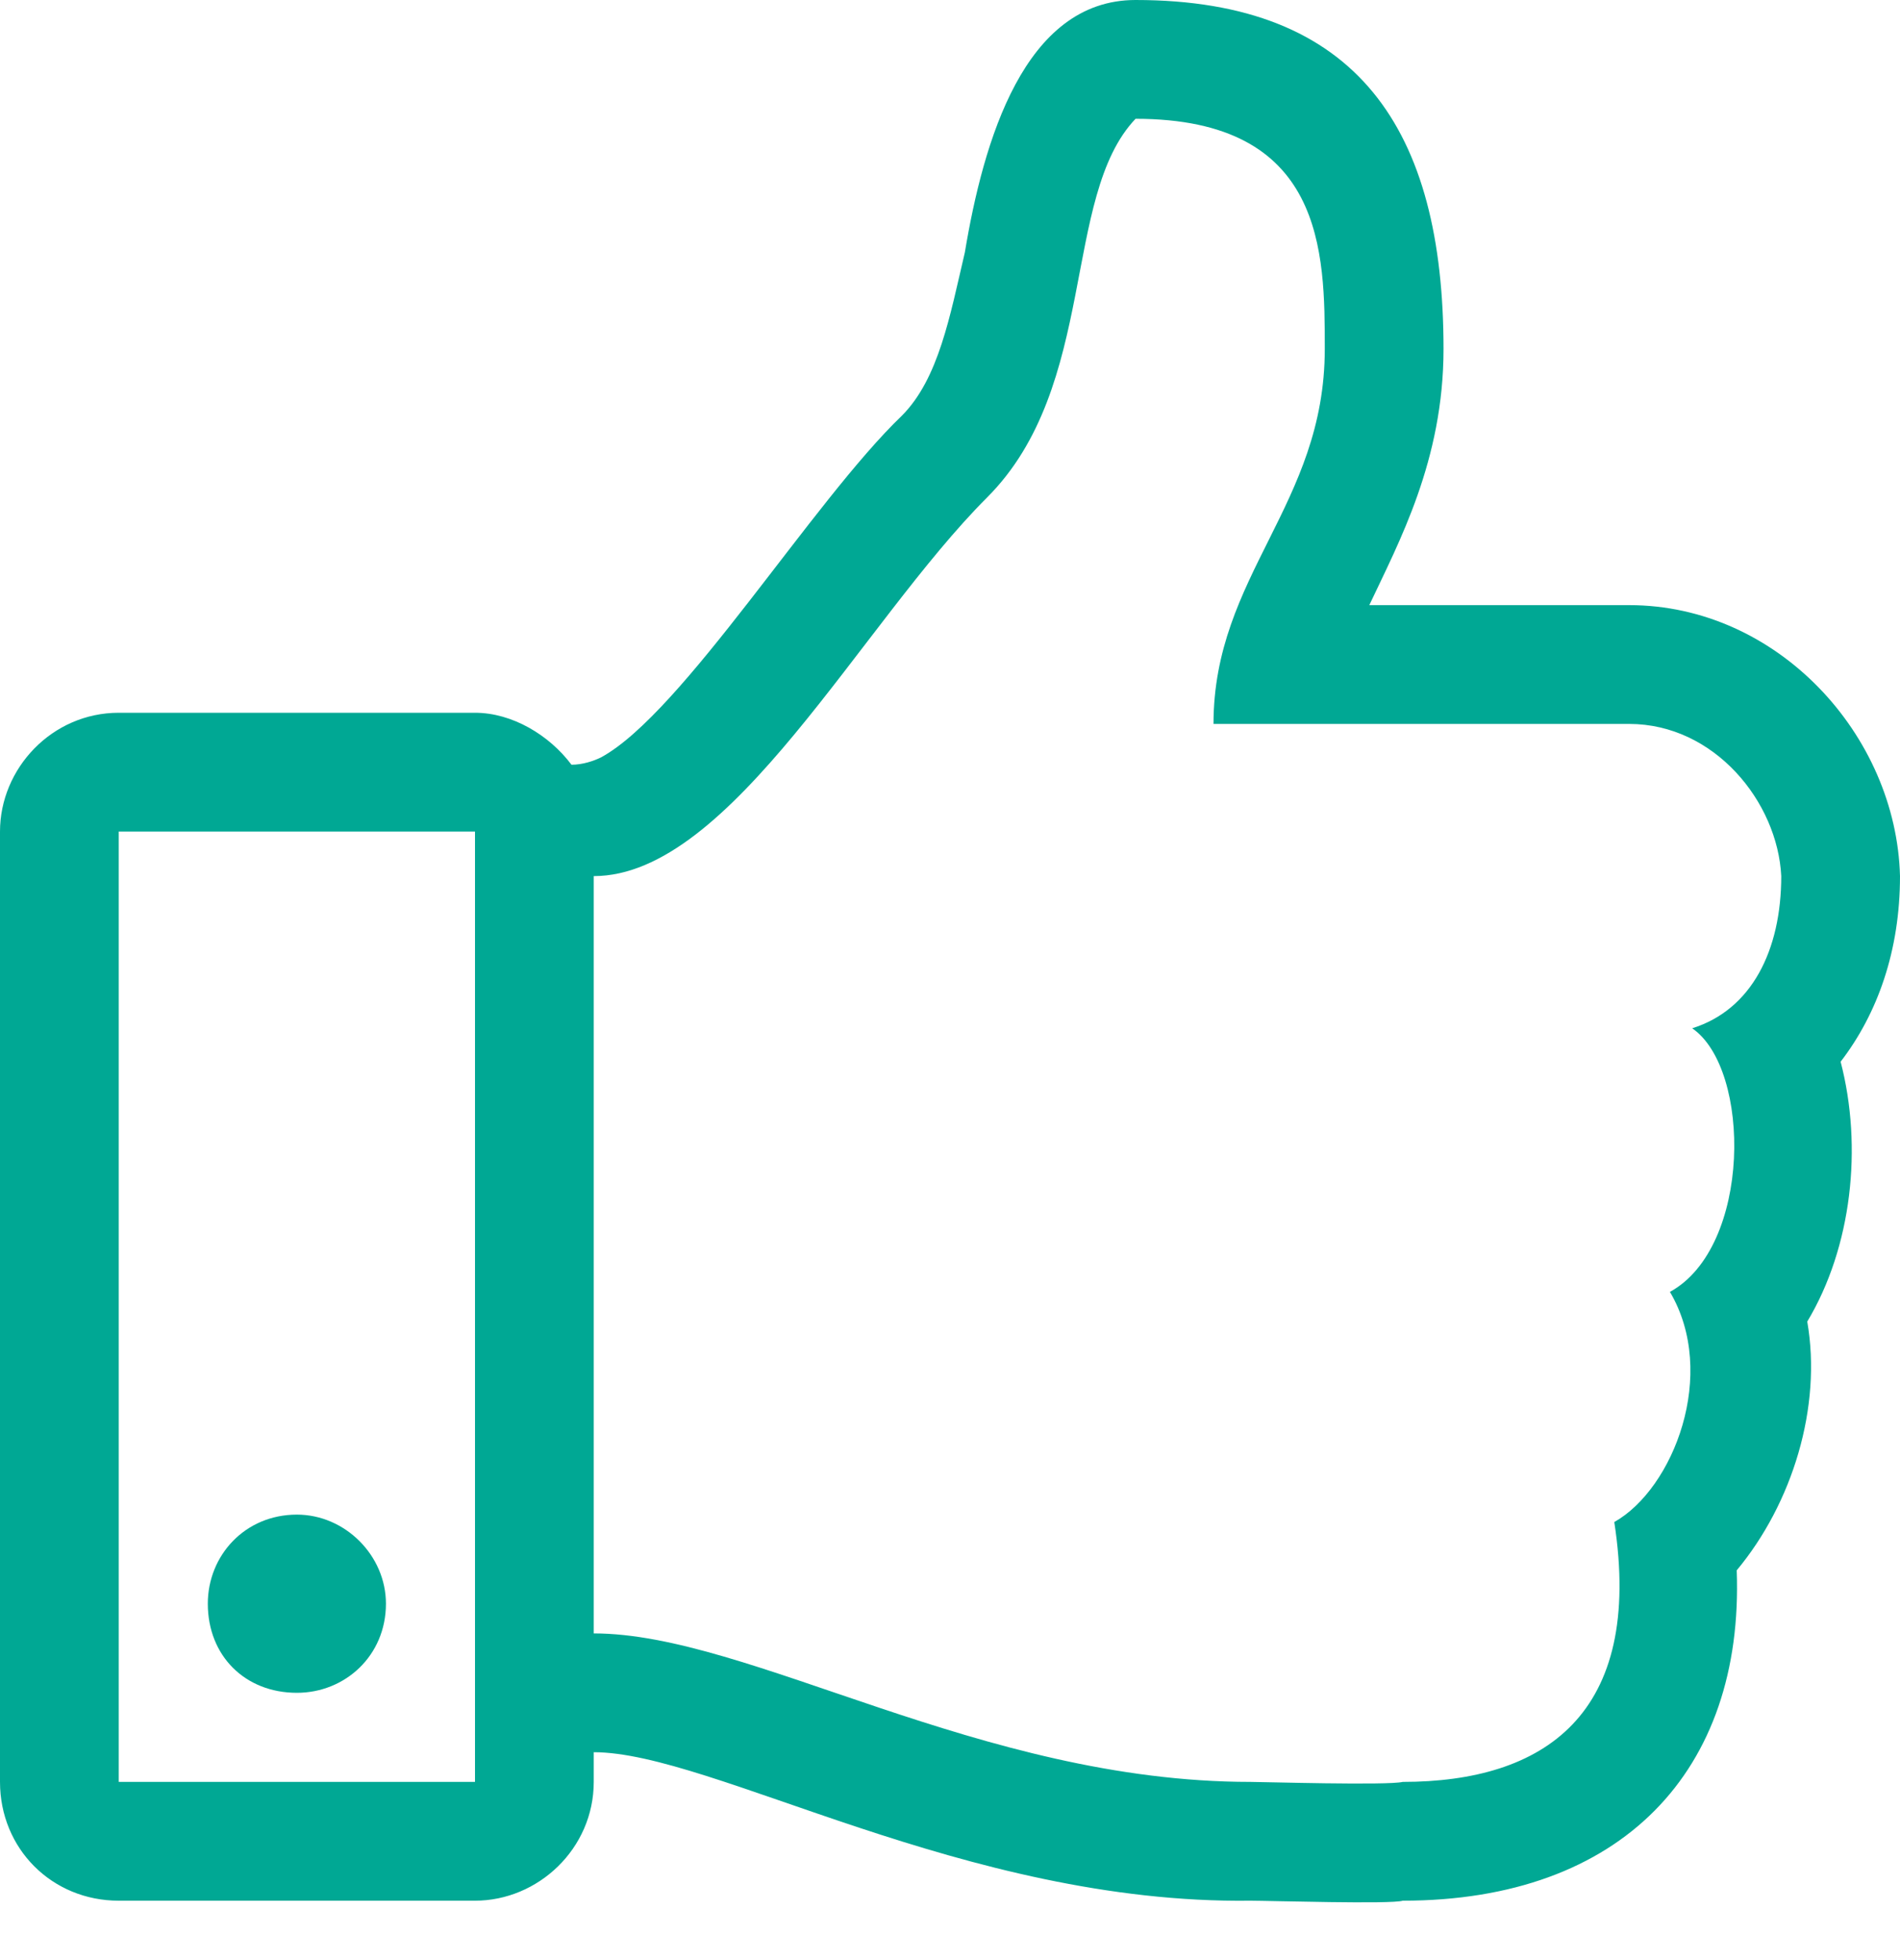 <svg width="32" height="33" viewBox="0 0 32 33" fill="none" xmlns="http://www.w3.org/2000/svg">
<path d="M31 17.875C31.375 19.312 31.188 21 30.438 22.25C30.688 23.688 30.188 25.312 29.25 26.438C29.375 29.812 27.312 32 23.625 32C23.438 32.062 21.375 32 21.062 32C16.25 32.062 12 29.5 10 29.5V30C10 31.125 9.062 32 8 32H2C0.875 32 0 31.125 0 30V14C0 12.938 0.875 12 2 12H8C8.625 12 9.25 12.375 9.625 12.875C9.812 12.875 10 12.812 10.125 12.75C11.5 12 13.688 8.438 15.188 7C15.812 6.375 16 5.312 16.25 4.25C16.562 2.375 17.25 0 19.125 0C22.875 0 24.312 2.188 24.312 5.875C24.312 7.75 23.562 9.125 23.062 10.188H27.438C29.938 10.188 31.938 12.375 32 14.75C32 16 31.625 17.062 31 17.875ZM2 30H8V14H2V30ZM28.5 17.312C29.5 17 30 16 30 14.75C29.938 13.5 28.875 12.188 27.438 12.188H20.438C20.438 9.688 22.312 8.5 22.312 5.875C22.312 4.25 22.312 2 19.125 2C17.875 3.312 18.5 6.5 16.625 8.375C14.5 10.5 12.312 14.75 10 14.75V27.5C12.625 27.5 16.5 30 21.062 30C21.25 30 23.375 30.062 23.625 30C26 30 27.688 28.875 27.188 25.625C28.188 25.062 28.938 23.125 28.125 21.75C29.5 21 29.5 18 28.5 17.312ZM6.5 27C6.5 27.875 5.812 28.5 5 28.5C4.125 28.5 3.5 27.875 3.5 27C3.5 26.188 4.125 25.5 5 25.5C5.812 25.5 6.5 26.188 6.5 27Z" fill="#00A894"/>
</svg>
